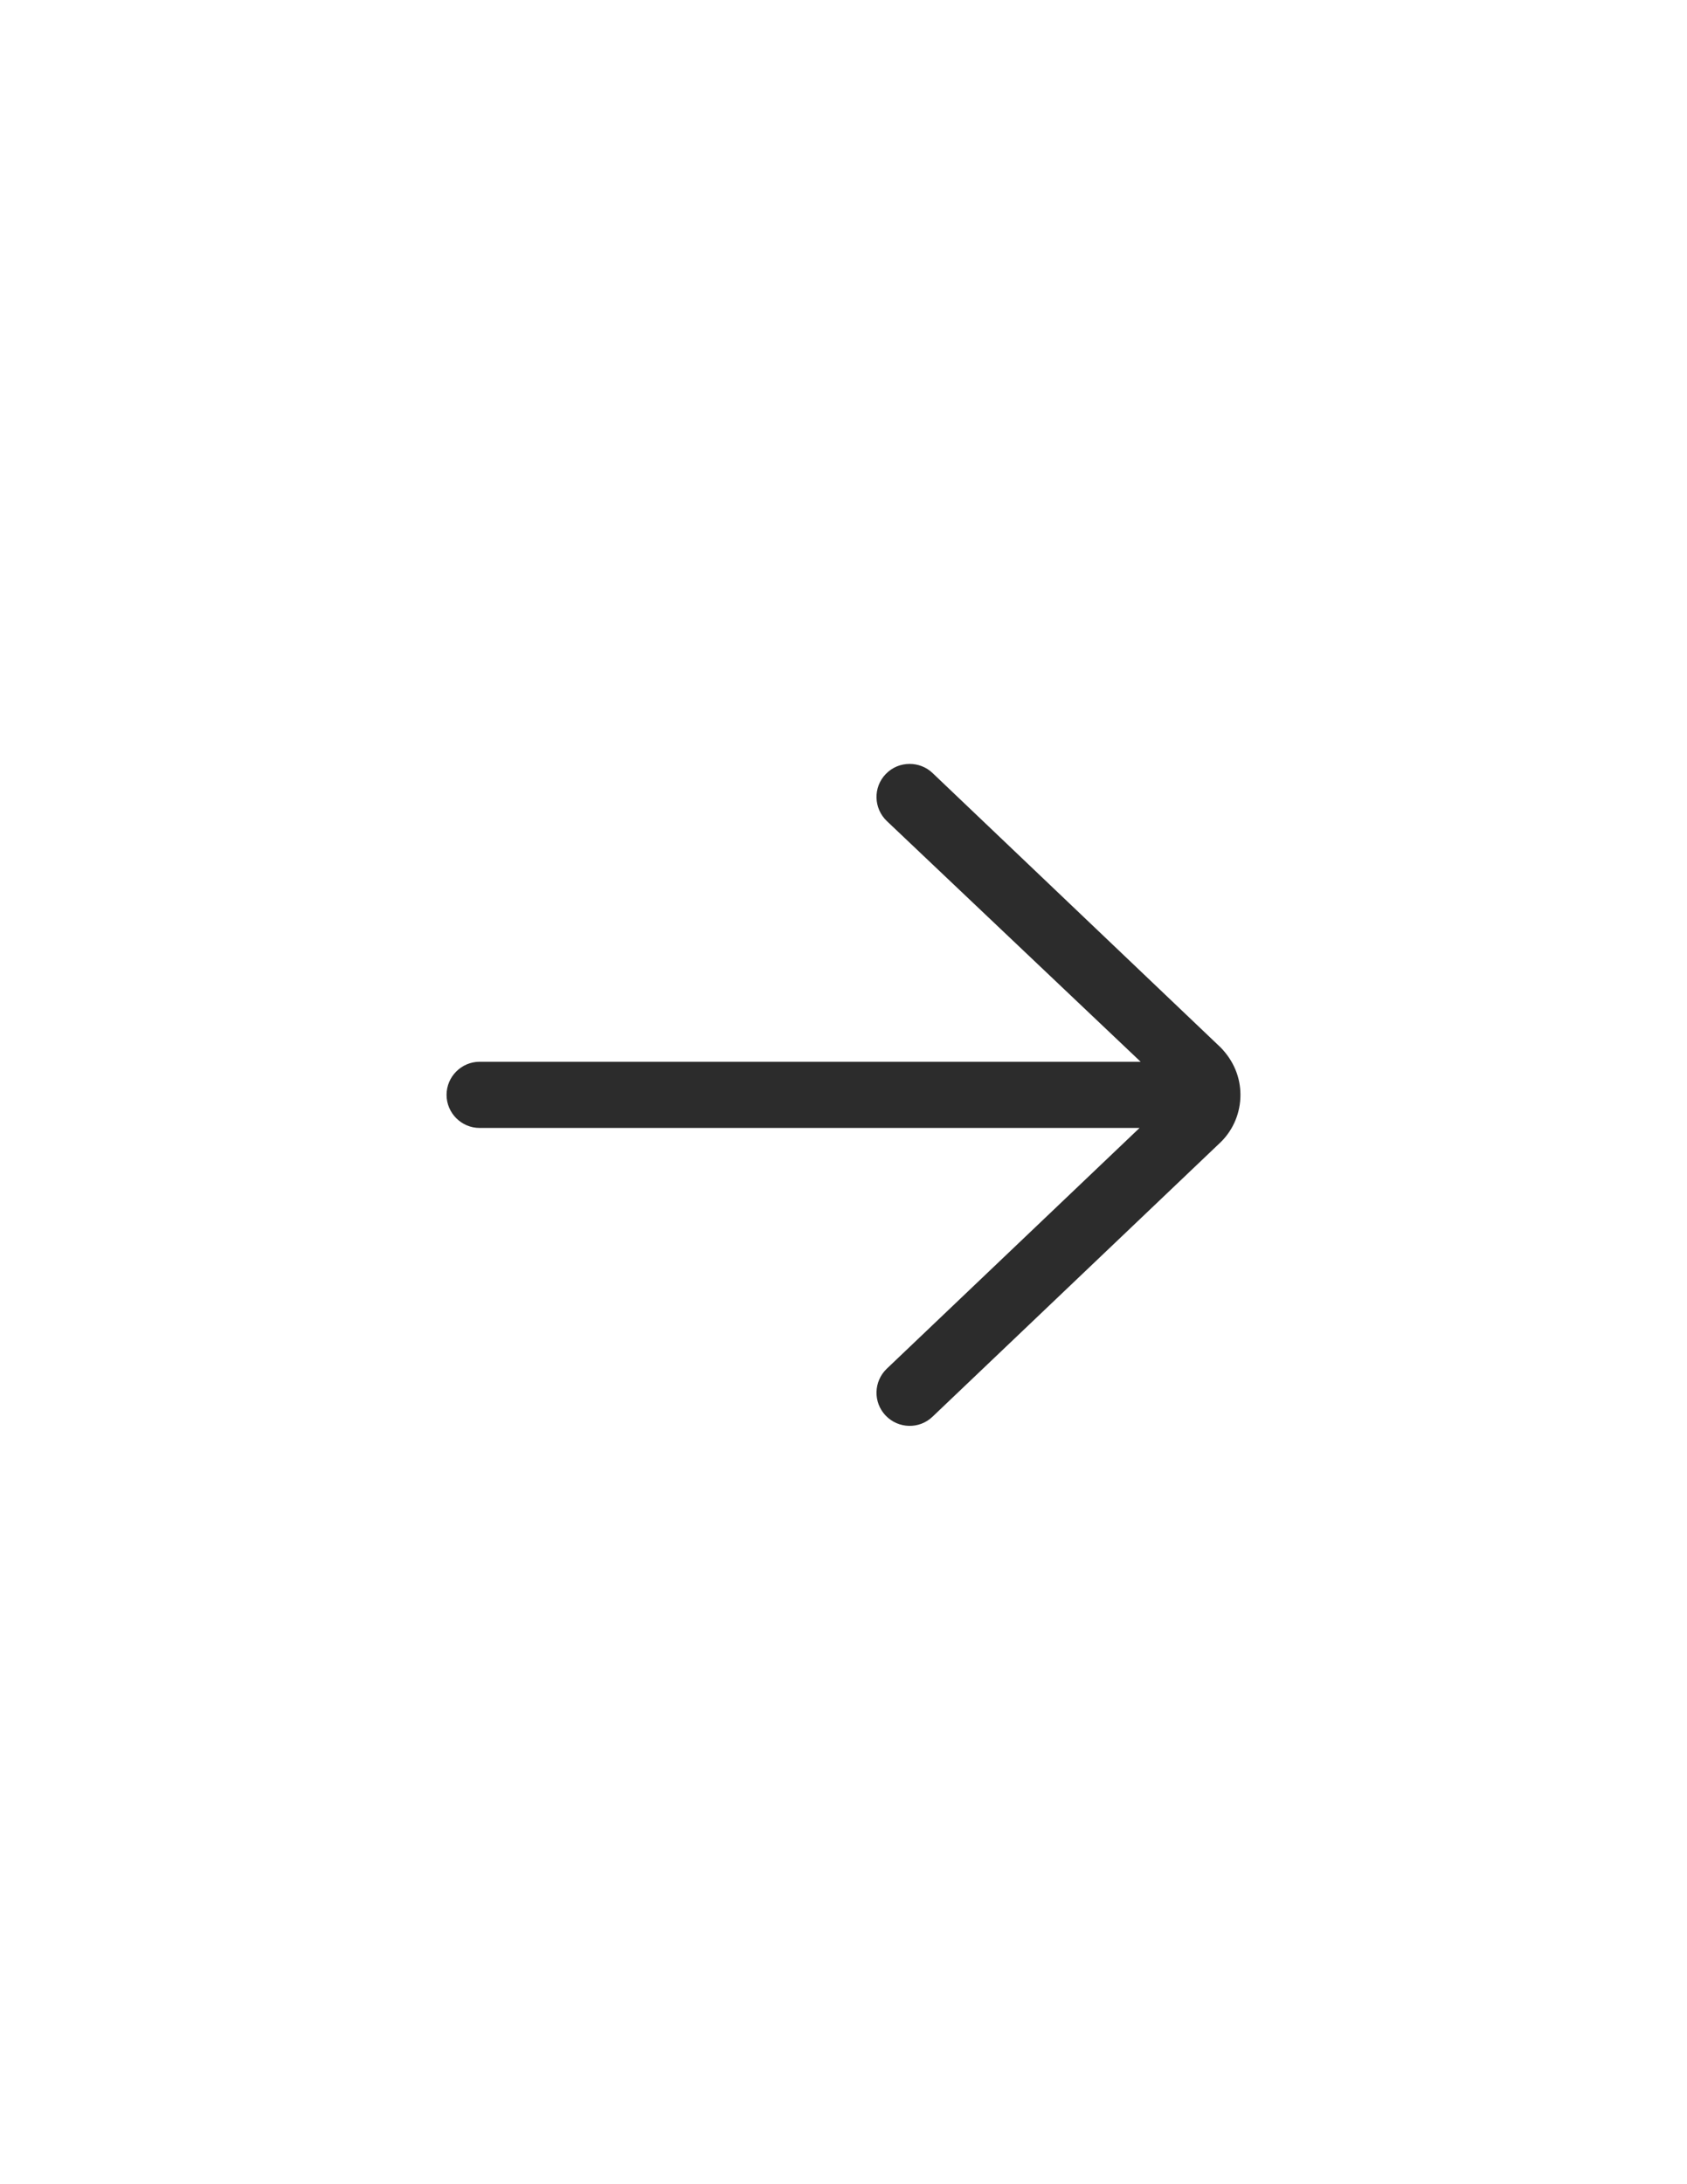 <?xml version="1.0" encoding="utf-8"?>
<!-- Generator: Adobe Illustrator 19.0.0, SVG Export Plug-In . SVG Version: 6.00 Build 0)  -->
<svg version="1.1" id="Layer_1" xmlns="http://www.w3.org/2000/svg" xmlns:xlink="http://www.w3.org/1999/xlink" x="0px" y="0px"
	 viewBox="0 0 612 792" style="enable-background:new 0 0 612 792;" xml:space="preserve">
<style type="text/css">
	.st0{fill:#2C2C2C;}
</style>
<path class="st0" d="M174,409h239.4l-91.7,87.3c-4.8,4.6-5,12.2-0.4,17c4.6,4.8,12.2,5,17,0.4L443,414c4.5-4.5,7-10.6,7-17
	c0-6.4-2.5-12.4-7.2-17.2l-104.5-99.5c-2.3-2.2-5.3-3.3-8.3-3.3c-3.2,0-6.3,1.2-8.7,3.7c-4.6,4.8-4.4,12.4,0.4,17l92.1,87.3H174
	c-6.6,0-12,5.4-12,12C162,403.6,167.4,409,174,409L174,409z M174,409"/>
</svg>
